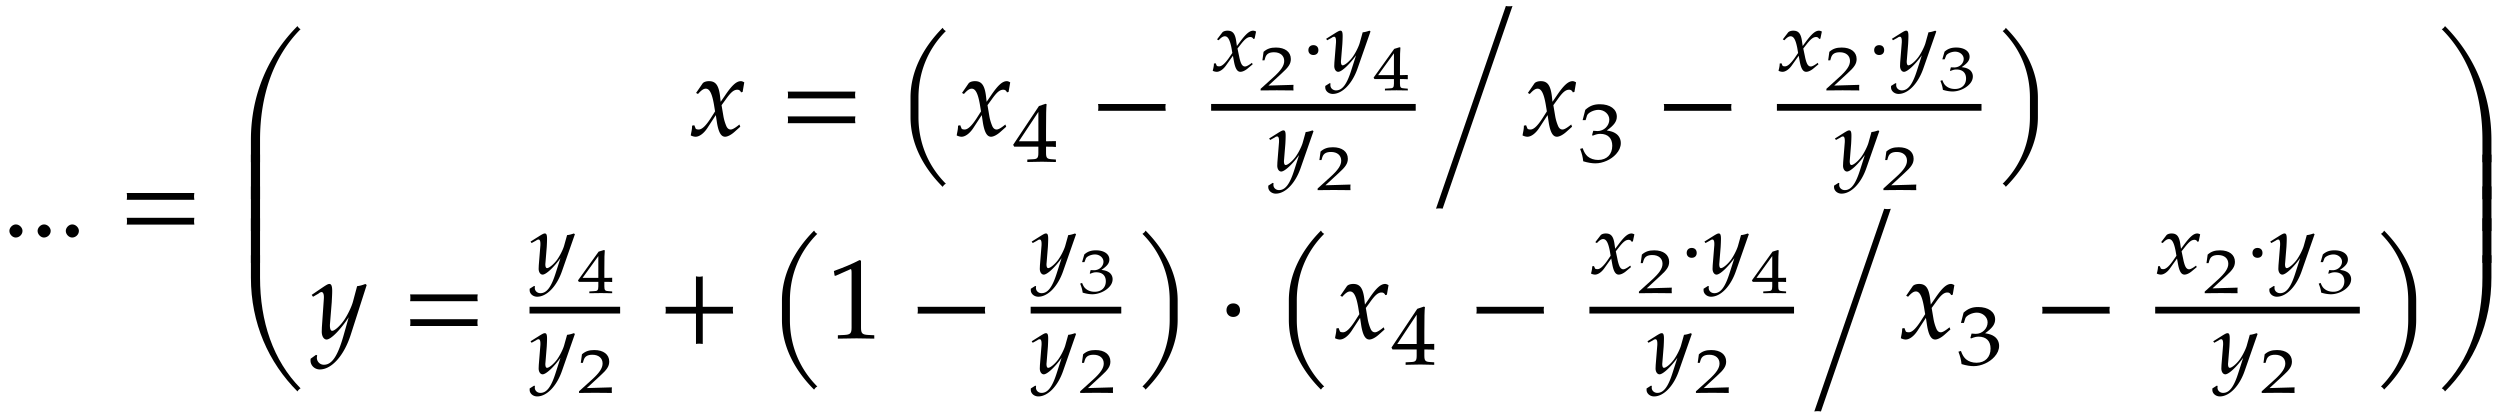 <svg xmlns="http://www.w3.org/2000/svg" xmlns:xlink="http://www.w3.org/1999/xlink" width="265pt" height="44pt" viewBox="0 0 265 44"><defs><symbol overflow="visible" id="a"><path d="M2.188-.64c0-.344-.329-.688-.704-.688-.359 0-.687.344-.687.687 0 .36.328.704.672.704.39 0 .718-.329.718-.704zm0 0"/></symbol><symbol overflow="visible" id="b"><path d="M8.125-3.938c-.016-.124-.031-.25-.031-.359 0-.125.015-.25.031-.36H.953c.031.11.031.235.031.36 0 .11 0 .234-.03.36zm0 2.626c-.016-.125-.031-.235-.031-.36s.015-.234.031-.36H.953a1.4 1.4 0 0 1 .031.36c0 .125 0 .234-.03.36zm0 0"/></symbol><symbol overflow="visible" id="c"><path d="M6.969-14.11c-.078-.03-.125-.078-.188-.14a.735.735 0 0 1-.14-.188C3.578-11.374 1.703-7.202 1.703-2.374V0h.969v-2.375c0-4.64 1.375-8.797 4.297-11.734zm0 0"/></symbol><symbol overflow="visible" id="d"><path d="M2.672 0v-4.734h-.969V0zm0 0"/></symbol><symbol overflow="visible" id="e"><path d="M6.969-.328C4.047-3.281 2.672-7.422 2.672-12.063v-2.374h-.969v2.374c0 4.829 1.875 9 4.938 12.063.03-.078.078-.125.14-.188.063-.062.11-.109.188-.14zm0 0"/></symbol><symbol overflow="visible" id="f"><path d="M5.781-5.64c-.14-.079-.25-.126-.36-.126-.468 0-.952.438-1.687 1.532l-.453.656-.062-.563c-.14-1.187-.469-1.625-1.172-1.625-.313 0-.578.094-.688.25l-.687 1 .203.11c.36-.407.594-.563.828-.563.39 0 .656.485.86 1.657l.124.75-.468.734C1.703-1.031 1.297-.641.953-.641.781-.64.641-.687.625-.75l-.14-.344-.235.047c0 .234-.016.39-.094.766-.031.156-.031.187-.047.265.172.094.375.141.516.141.39 0 .86-.344 1.234-.906l.907-1.39.125.827C3.062-.328 3.328.125 3.75.125c.266 0 .656-.203 1.031-.547l.578-.516-.093-.234c-.438.36-.735.531-.922.531C4.156-.64 4-.75 3.89-.984a4.761 4.761 0 0 1-.313-1.032l-.203-1.203.422-.578c.547-.781.875-1.062 1.25-1.062.187 0 .328.109.39.28l.172-.046zm0 0"/></symbol><symbol overflow="visible" id="g"><path d="M5.313-11.078c-.079-.031-.141-.094-.204-.14-.046-.063-.093-.126-.14-.204-2.11 2.125-3.407 4.672-3.407 7.406v2.063c0 2.734 1.297 5.281 3.407 7.39.047-.078.093-.125.14-.187a.595.595 0 0 1 .204-.14C3.327 3.124 2.405.61 2.405-1.954v-2.063c0-2.578.922-5.078 2.906-7.062zm0 0"/></symbol><symbol overflow="visible" id="i"><path d="M8.125-2.625c-.016-.125-.031-.25-.031-.36 0-.124.015-.25.031-.359H.953c.031.11.031.235.031.36 0 .109 0 .234-.03.359zm0 0"/></symbol><symbol overflow="visible" id="o"><path d="M9.063-13.734c-.126.03-.235.03-.344.03-.125 0-.25 0-.36-.03L.953 7.75c.125-.016.235-.031.36-.031s.234.015.343.031zm0 0"/></symbol><symbol overflow="visible" id="r"><path d="M4.781-1.953v-2.063c0-2.734-1.297-5.28-3.406-7.406a.595.595 0 0 1-.14.203c-.063.047-.126.11-.188.14 1.984 1.985 2.89 4.485 2.89 7.063v2.063c0 2.562-.906 5.078-2.89 7.062a.735.735 0 0 1 .187.141c.063.063.11.11.141.188C3.485 3.328 4.781.78 4.781-1.954zm0 0"/></symbol><symbol overflow="visible" id="s"><path d="M5.86-5.656l-.141-.11c-.344.141-.61.204-.875.235l-.422 1.578c-.14.562-.563 1.437-.953 2.015-.422.61-1 1.141-1.266 1.141-.265 0-.25-.578-.234-.734l.187-2.313c.016-.375.047-.828.047-1.172 0-.53-.094-.75-.297-.75-.156 0-.312.094-.89.485L.03-4.61l.14.203.595-.344c.062-.063.218-.156.296-.156.313 0 .266.61.25.812L1.11-1.187l-.015.468c0 .5.218.844.515.844.454 0 1.454-1.016 2.344-2.36L3.375-.187c-.61 2.11-1.219 2.985-2.047 2.985a.737.737 0 0 1-.75-.735c0-.062.016-.156.031-.265L.484 1.75l-.562.406c-.016.078-.016.156-.016.203 0 .516.438.938.985.938 1.265 0 2.578-1.485 3.28-3.688zm0 0"/></symbol><symbol overflow="visible" id="t"><path d="M8.125-2.625c-.016-.125-.031-.25-.031-.36 0-.124.015-.25.031-.359H4.906v-3.234c-.125.031-.25.047-.36.047-.124 0-.25-.016-.359-.047v3.234H.954c.031.11.031.235.031.36 0 .109 0 .234-.03.359h3.234V.594c.109-.016.234-.031.359-.031.11 0 .234.015.36.03v-3.218zm0 0"/></symbol><symbol overflow="visible" id="u"><path d="M5 .031v-.36l-.625-.03c-.656-.032-.781-.172-.781-.782v-7.093l-.156-.063c-.782.406-1.626.766-2.72 1.156l.079.5h.125l1.547-.687.031-.016c.063 0 .094.11.094.407v5.796c0 .61-.125.75-.781.782l-.672.03v.36L3.125 0zm0 0"/></symbol><symbol overflow="visible" id="v"><path d="M2.39-2.984c0-.438-.28-.72-.718-.72-.422 0-.719.282-.719.72 0 .421.297.718.719.718.437 0 .719-.296.719-.718zm0 0"/></symbol><symbol overflow="visible" id="w"><path d="M6.406 0v-2.375c0-4.828-1.86-9-4.922-12.063a.735.735 0 0 1-.14.188.595.595 0 0 1-.203.14c2.953 2.938 4.312 7.094 4.312 11.735V0zm0 0"/></symbol><symbol overflow="visible" id="x"><path d="M6.406 0v-4.734h-.953V0zm0 0"/></symbol><symbol overflow="visible" id="y"><path d="M6.406-12.063v-2.374h-.953v2.374c0 4.641-1.36 8.782-4.312 11.735.078.031.14.078.203.14.062.063.11.11.14.188 3.063-3.063 4.922-7.234 4.922-12.063zm0 0"/></symbol><symbol overflow="visible" id="h"><path d="M4.64.031v-.265l-.468-.032c-.469-.03-.578-.14-.578-.671v-.657c.578 0 .781 0 1.047.032v-.625s-.47.015-.782.015h-.265V-3.39c0-1.578.015-2.343.062-2.703l-.11-.047-.702.235-2.735 4.11.11.202H2.78v.657c0 .53-.11.656-.578.671l-.594.032V.03L3.172 0zM2.782-2.172H.72l2.062-3.11zm0 0"/></symbol><symbol overflow="visible" id="j"><path d="M4.766-4.172a.703.703 0 0 0-.297-.094c-.39 0-.766.329-1.375 1.141l-.36.484-.062-.421c-.11-.876-.36-1.204-.938-1.204-.25 0-.453.079-.546.188l-.563.734.172.094c.281-.313.484-.422.656-.422.328 0 .531.36.703 1.219l.094.547-.375.547c-.422.593-.75.875-1.016.875-.14 0-.25-.032-.265-.079l-.11-.25-.187.032c0 .187-.016.297-.078.578-.032.11-.032.125-.047.187a.94.94 0 0 0 .422.11c.312 0 .687-.25.984-.672l.734-1.031.11.609c.14.75.344 1.094.687 1.094.22 0 .532-.14.829-.406l.468-.391-.078-.156c-.344.265-.594.39-.734.39-.156 0-.281-.094-.375-.265-.094-.172-.188-.5-.235-.75l-.187-.891.344-.438c.453-.578.718-.78 1.015-.78.157 0 .266.077.313.202l.14-.03zm0 0"/></symbol><symbol overflow="visible" id="l"><path d="M1.766-2.203c0-.328-.204-.531-.532-.531-.312 0-.53.203-.53.53 0 .313.218.517.53.517.329 0 .532-.204.532-.516zm0 0"/></symbol><symbol overflow="visible" id="m"><path d="M4.813-4.188l-.11-.078c-.281.094-.5.157-.719.172l-.328 1.172c-.125.406-.453 1.063-.765 1.485-.344.453-.813.843-1.032.843-.203 0-.187-.422-.171-.531l.14-1.719c.016-.281.031-.61.031-.86 0-.405-.062-.562-.234-.562-.125 0-.25.063-.719.36l-.797.5.11.156.484-.266a.458.458 0 0 1 .25-.109c.235 0 .203.453.203.594L.984-.891.97-.53c0 .375.187.625.422.625.359 0 1.171-.75 1.89-1.75L2.797-.141c-.485 1.563-.969 2.204-1.64 2.204-.329 0-.595-.235-.595-.547 0-.032 0-.11.016-.188l-.094-.031-.468.297v.156c0 .375.359.688.796.688 1.016 0 2.079-1.094 2.641-2.735zm0 0"/></symbol><symbol overflow="visible" id="p"><path d="M4.547-1.984c0-.422-.203-.797-.547-1.016-.234-.156-.469-.234-.938-.313.766-.546 1.063-.953 1.063-1.468 0-.797-.719-1.313-1.797-1.313-.64 0-1.078.172-1.547.594L.5-4.406h.313l.156-.5c.11-.297.719-.594 1.219-.594.624 0 1.14.469 1.14 1.031 0 .657-.562 1.219-1.25 1.219-.078 0-.453-.031-.453-.031l-.125.469.078.046c.36-.14.547-.187.797-.187.813 0 1.266.469 1.266 1.265 0 .907-.579 1.5-1.485 1.5-.437 0-.828-.124-1.125-.374C.813-.766.671-.97.5-1.438l-.266.078C.437-.813.516-.5.563-.047c.515.156.937.219 1.296.219.782 0 1.657-.39 2.188-.984.328-.36.5-.75.5-1.172zm0 0"/></symbol><symbol overflow="visible" id="k"><path d="M3.734.016C3.72-.125 3.72-.188 3.72-.281c0-.078 0-.14.015-.297L1.078-.5l1.39-1.281c.75-.672.985-1.032.985-1.532 0-.75-.61-1.218-1.578-1.218-.563 0-.938.125-1.313.453l-.125.906h.22l.093-.312c.125-.375.406-.547.922-.547.656 0 1.078.36 1.078.922 0 .484-.313.984-1.188 1.765L.25-.156v.172L1.969 0zm0 0"/></symbol><symbol overflow="visible" id="n"><path d="M3.766.016v-.188L3.39-.203c-.375-.016-.454-.094-.454-.5v-.485c.454 0 .61 0 .829.016v-.453s-.375.016-.625.016h-.204v-.922c0-1.172.016-1.735.047-2l-.093-.032-.563.172L.141-1.344l.093.157h2.063v.484c0 .406-.094.5-.469.5l-.484.031v.188L2.578 0zM2.296-1.61H.626l1.672-2.313zm0 0"/></symbol><symbol overflow="visible" id="q"><path d="M3.688-1.469a.866.866 0 0 0-.438-.765c-.188-.11-.36-.172-.75-.22.625-.421.844-.718.844-1.108 0-.579-.563-.97-1.422-.97-.516 0-.875.126-1.234.438l-.235.813h.25l.14-.36c.079-.234.563-.453.97-.453.5 0 .906.344.906.766 0 .5-.453.906-1 .906-.063 0-.36-.015-.36-.015l-.093.343.046.047c.297-.125.438-.156.641-.156.656 0 1.016.36 1.016.953 0 .672-.469 1.11-1.172 1.11-.36 0-.672-.094-.906-.282-.188-.14-.297-.297-.438-.656L.25-1c.156.39.219.625.266.953.406.125.75.172 1.03.172.626 0 1.329-.297 1.75-.734.267-.266.392-.563.392-.86zm0 0"/></symbol></defs><use xlink:href="#a" x=".198" y="25.117"/><use xlink:href="#a" x="3.187" y="25.117"/><use xlink:href="#a" x="6.176" y="25.117"/><use xlink:href="#b" x="12.476" y="25.117"/><use xlink:href="#c" x="24.893" y="17.202"/><use xlink:href="#d" x="24.893" y="21.119"/><use xlink:href="#d" x="24.893" y="24.495"/><use xlink:href="#d" x="24.893" y="27.871"/><use xlink:href="#e" x="24.893" y="41.495"/><use xlink:href="#f" x="73.111" y="14.369"/><use xlink:href="#b" x="82.544" y="14.369"/><use xlink:href="#g" x="94.953" y="14.369"/><use xlink:href="#f" x="101.301" y="14.369"/><use xlink:href="#h" x="107.286" y="17.143"/><use xlink:href="#i" x="115.439" y="14.369"/><use xlink:href="#j" x="128.378" y="7.518"/><use xlink:href="#k" x="133.376" y="9.571"/><use xlink:href="#l" x="137.984" y="7.518"/><use xlink:href="#m" x="140.461" y="7.518"/><use xlink:href="#n" x="145.46" y="9.571"/><path d="M128.379 11.379h21.687" fill="none" stroke-width=".717" stroke="#000" stroke-miterlimit="10"/><use xlink:href="#m" x="134.42" y="18.088"/><use xlink:href="#k" x="139.418" y="20.14"/><use xlink:href="#o" x="151.263" y="14.369"/><use xlink:href="#f" x="161.281" y="14.369"/><use xlink:href="#p" x="167.259" y="17.143"/><use xlink:href="#i" x="175.412" y="14.369"/><use xlink:href="#j" x="188.351" y="7.518"/><use xlink:href="#k" x="193.349" y="9.571"/><use xlink:href="#l" x="197.957" y="7.518"/><use xlink:href="#m" x="200.434" y="7.518"/><use xlink:href="#q" x="205.433" y="9.571"/><path d="M188.352 11.379h21.687" fill="none" stroke-width=".717" stroke="#000" stroke-miterlimit="10"/><use xlink:href="#m" x="194.392" y="18.088"/><use xlink:href="#k" x="199.391" y="20.14"/><use xlink:href="#r" x="211.236" y="14.369"/><use xlink:href="#s" x="33.01" y="35.865"/><use xlink:href="#b" x="42.514" y="35.865"/><use xlink:href="#m" x="56.127" y="29.014"/><use xlink:href="#n" x="61.125" y="31.066"/><path d="M56.129 32.875h9.605" fill="none" stroke-width=".717" stroke="#000" stroke-miterlimit="10"/><use xlink:href="#m" x="56.127" y="39.583"/><use xlink:href="#k" x="61.125" y="41.636"/><use xlink:href="#t" x="69.585" y="35.865"/><use xlink:href="#g" x="81.325" y="35.865"/><use xlink:href="#u" x="87.673" y="35.865"/><use xlink:href="#i" x="96.305" y="35.865"/><use xlink:href="#m" x="109.249" y="29.014"/><use xlink:href="#q" x="114.248" y="31.066"/><path d="M109.25 32.875h9.605" fill="none" stroke-width=".717" stroke="#000" stroke-miterlimit="10"/><use xlink:href="#m" x="109.249" y="39.583"/><use xlink:href="#k" x="114.248" y="41.636"/><use xlink:href="#r" x="120.051" y="35.864"/><use xlink:href="#v" x="129.053" y="35.864"/><use xlink:href="#g" x="135.055" y="35.864"/><use xlink:href="#f" x="141.403" y="35.864"/><use xlink:href="#h" x="147.387" y="38.639"/><use xlink:href="#i" x="155.54" y="35.865"/><use xlink:href="#j" x="168.478" y="29.014"/><use xlink:href="#k" x="173.477" y="31.066"/><use xlink:href="#l" x="178.085" y="29.014"/><use xlink:href="#m" x="180.562" y="29.014"/><use xlink:href="#n" x="185.56" y="31.066"/><path d="M168.477 32.875h21.691" fill="none" stroke-width=".717" stroke="#000" stroke-miterlimit="10"/><use xlink:href="#m" x="174.52" y="39.583"/><use xlink:href="#k" x="179.519" y="41.636"/><use xlink:href="#o" x="191.363" y="35.864"/><use xlink:href="#f" x="201.381" y="35.864"/><use xlink:href="#p" x="207.359" y="38.639"/><use xlink:href="#i" x="215.513" y="35.865"/><use xlink:href="#j" x="228.451" y="29.014"/><use xlink:href="#k" x="233.45" y="31.066"/><use xlink:href="#l" x="238.058" y="29.014"/><use xlink:href="#m" x="240.535" y="29.014"/><g><use xlink:href="#q" x="245.533" y="31.066"/></g><path d="M228.45 32.875h21.69" fill="none" stroke-width=".717" stroke="#000" stroke-miterlimit="10"/><g><use xlink:href="#m" x="234.493" y="39.583"/></g><g><use xlink:href="#k" x="239.492" y="41.636"/></g><g><use xlink:href="#r" x="251.336" y="35.864"/></g><g><use xlink:href="#w" x="257.685" y="17.202"/></g><g><use xlink:href="#x" x="257.685" y="21.119"/></g><g><use xlink:href="#x" x="257.685" y="24.495"/></g><g><use xlink:href="#x" x="257.685" y="27.871"/></g><g><use xlink:href="#y" x="257.685" y="41.495"/></g></svg>